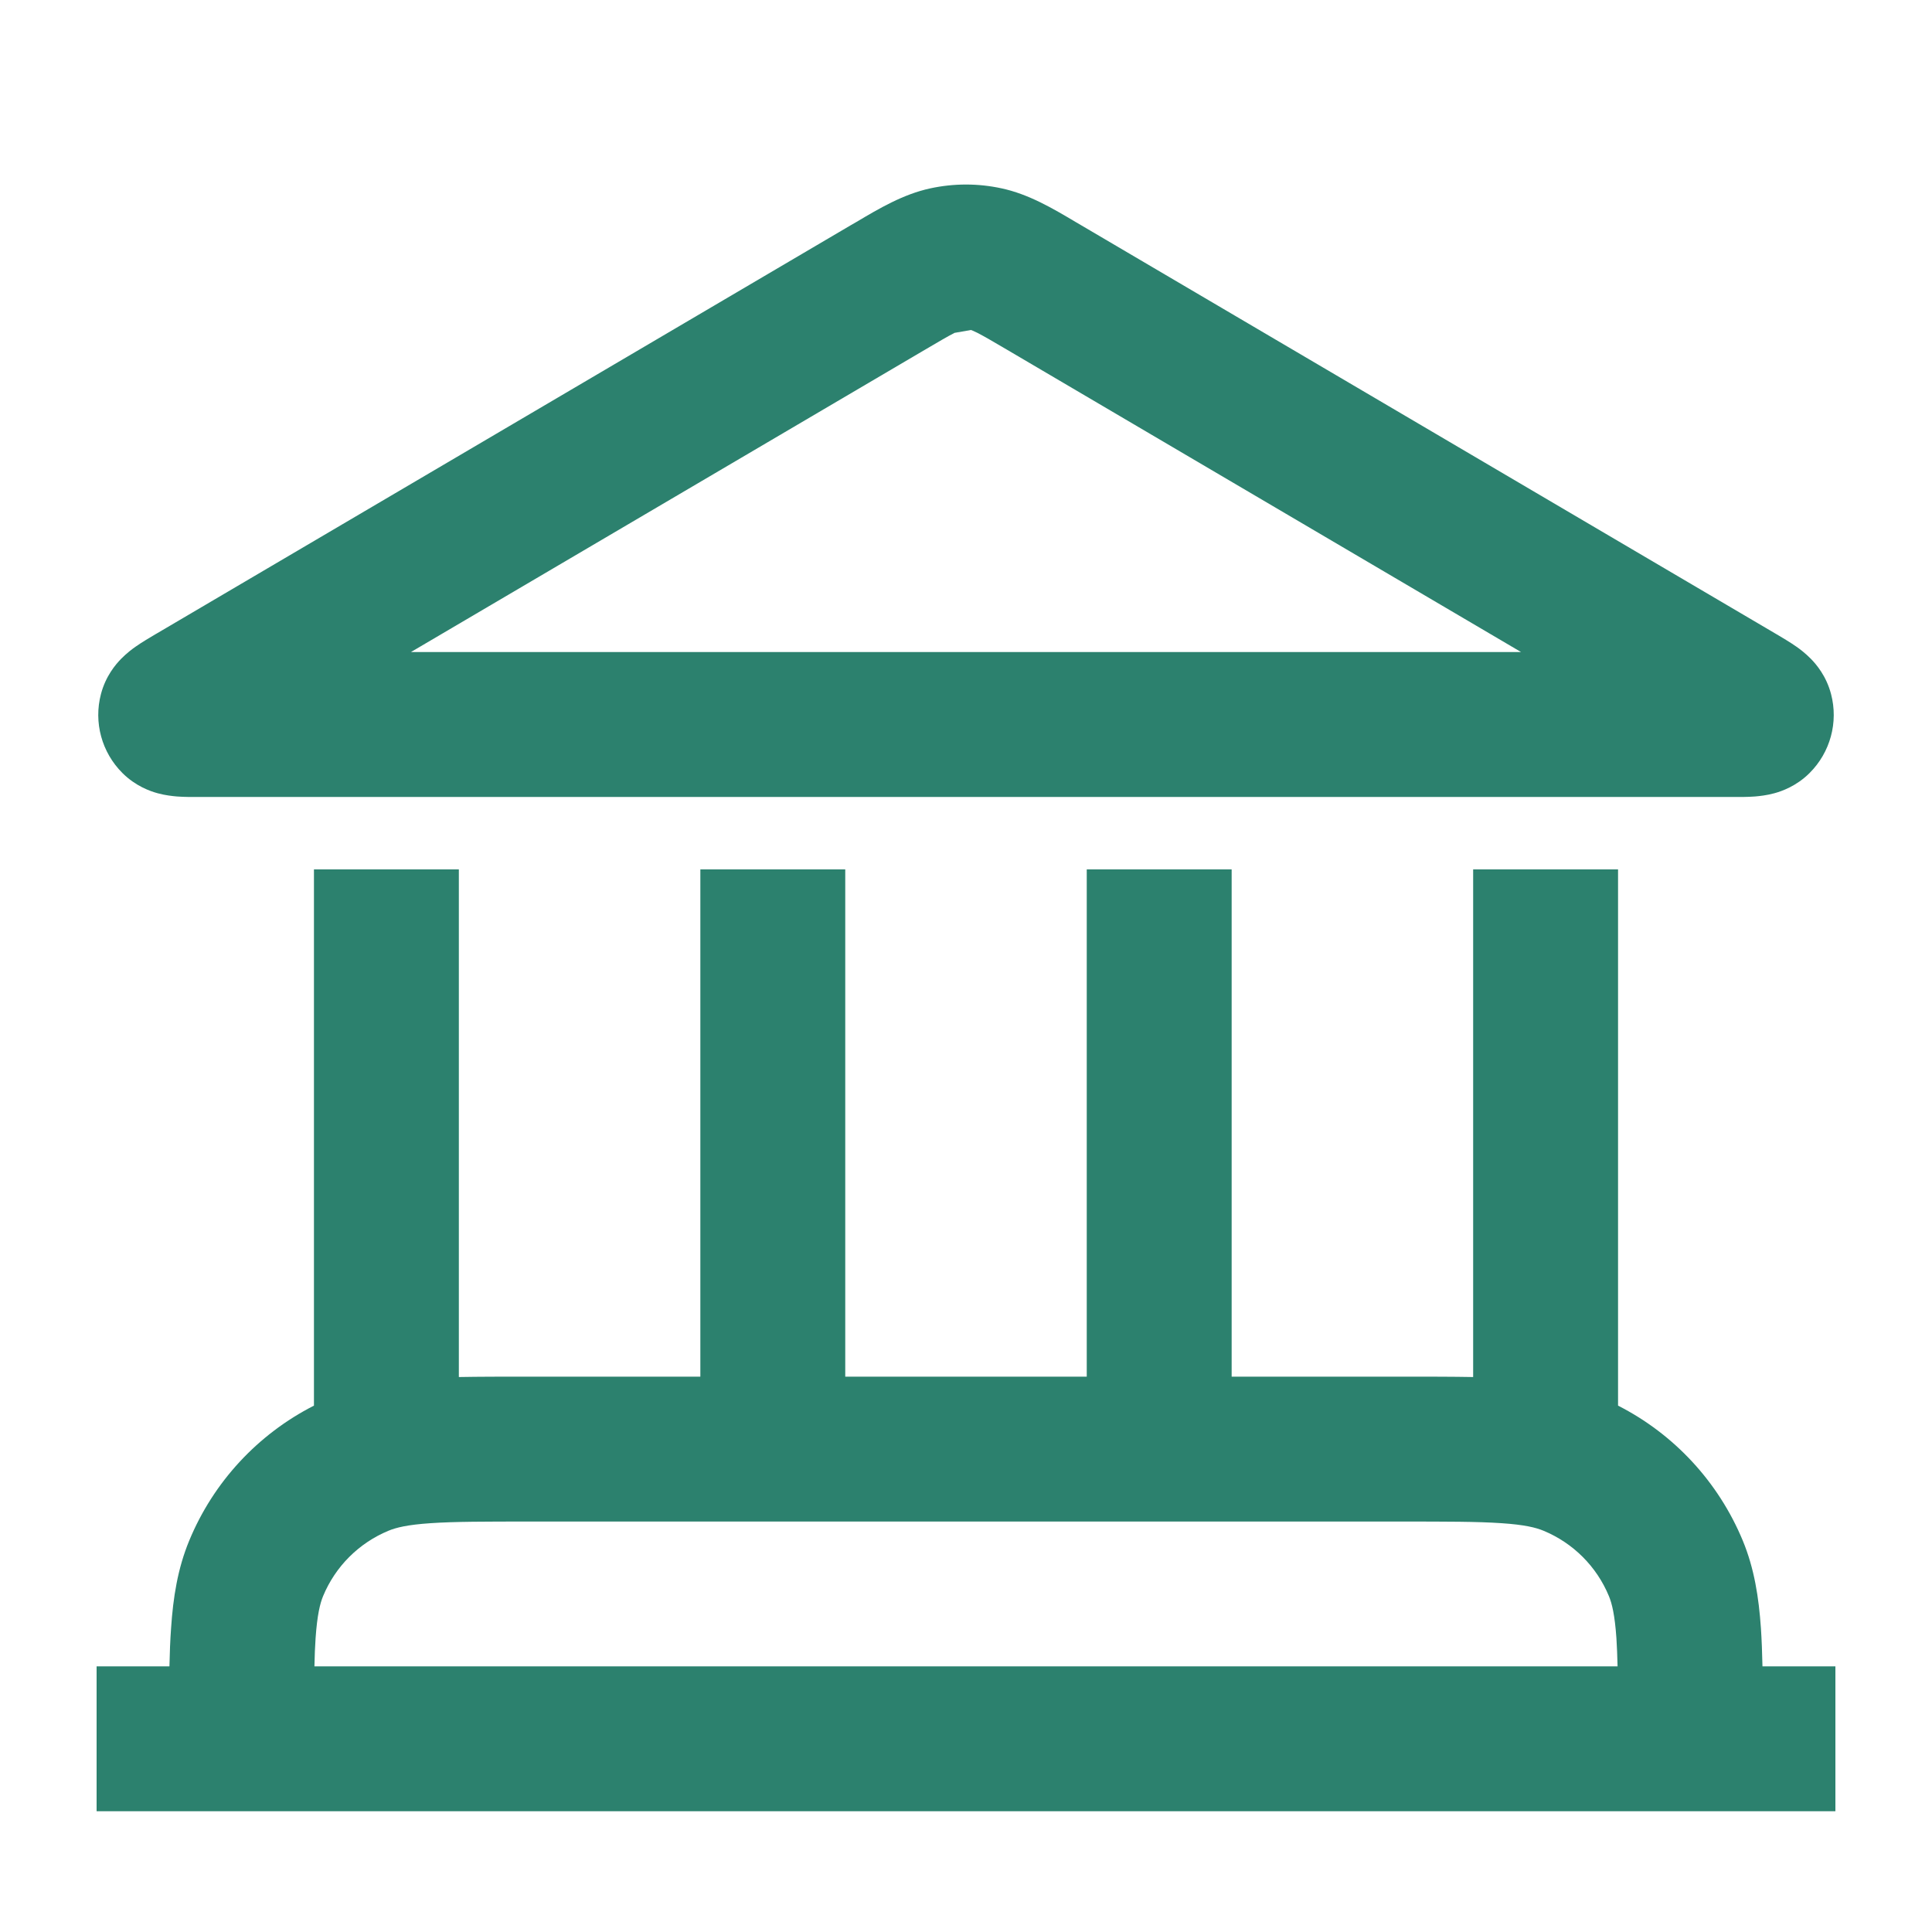 <svg width="20" height="20" viewBox="0 0 20 20" fill="none" xmlns="http://www.w3.org/2000/svg">
<path fill-rule="evenodd" clip-rule="evenodd" d="M9.63 1.95C9.874 1.897 10.126 1.897 10.369 1.95C10.649 2.01 10.899 2.158 11.133 2.297C11.152 2.308 11.172 2.32 11.191 2.331L18.388 6.564C18.45 6.601 18.529 6.647 18.593 6.692C18.628 6.716 18.687 6.76 18.746 6.82C18.802 6.877 18.906 6.998 18.955 7.185C19.032 7.478 18.947 7.789 18.732 8.003C18.595 8.139 18.444 8.191 18.367 8.212C18.286 8.234 18.213 8.241 18.17 8.245C18.093 8.251 18 8.251 17.929 8.25L2.087 8.25C2.082 8.25 2.077 8.25 2.071 8.25C1.999 8.251 1.907 8.251 1.83 8.245C1.787 8.241 1.714 8.234 1.633 8.212C1.556 8.191 1.405 8.139 1.268 8.003C1.053 7.789 0.968 7.478 1.045 7.185C1.094 6.998 1.198 6.877 1.254 6.82C1.313 6.76 1.372 6.716 1.407 6.692C1.471 6.647 1.55 6.601 1.612 6.564C1.617 6.562 1.622 6.559 1.626 6.556L8.808 2.331C8.828 2.32 8.847 2.308 8.867 2.297C9.101 2.158 9.351 2.01 9.63 1.95ZM9.881 3.446C9.812 3.481 9.724 3.533 9.569 3.624L4.254 6.75H15.746L10.431 3.624C10.276 3.533 10.187 3.481 10.119 3.446C10.076 3.425 10.057 3.418 10.052 3.416M9.881 3.446C9.924 3.425 9.943 3.418 9.948 3.416ZM9.949 3.416C9.949 3.416 9.949 3.416 9.948 3.416ZM3.25 14.551C2.669 14.847 2.21 15.341 1.959 15.948C1.839 16.238 1.792 16.538 1.771 16.855C1.762 16.976 1.757 17.108 1.754 17.25H1V18.75H19V17.25H18.245C18.242 17.108 18.237 16.976 18.229 16.855C18.207 16.538 18.161 16.238 18.041 15.948C17.789 15.341 17.331 14.847 16.75 14.551V9H15.25V14.255C15.034 14.251 14.793 14.251 14.525 14.251H12.75V9H11.25V14.251H8.75V9H7.25V14.251H5.475C5.207 14.251 4.966 14.251 4.75 14.255V9H3.25V14.551ZM16.745 17.25C16.742 17.141 16.739 17.045 16.733 16.957C16.716 16.716 16.687 16.599 16.655 16.522C16.528 16.216 16.285 15.973 15.978 15.846C15.901 15.814 15.784 15.784 15.543 15.768C15.296 15.751 14.976 15.751 14.5 15.751H5.5C5.024 15.751 4.704 15.751 4.457 15.768C4.216 15.784 4.099 15.814 4.022 15.846C3.715 15.973 3.472 16.216 3.345 16.522C3.313 16.599 3.284 16.716 3.267 16.957C3.261 17.045 3.257 17.141 3.255 17.25L16.745 17.25Z" fill="#2C816E"/>
</svg>
